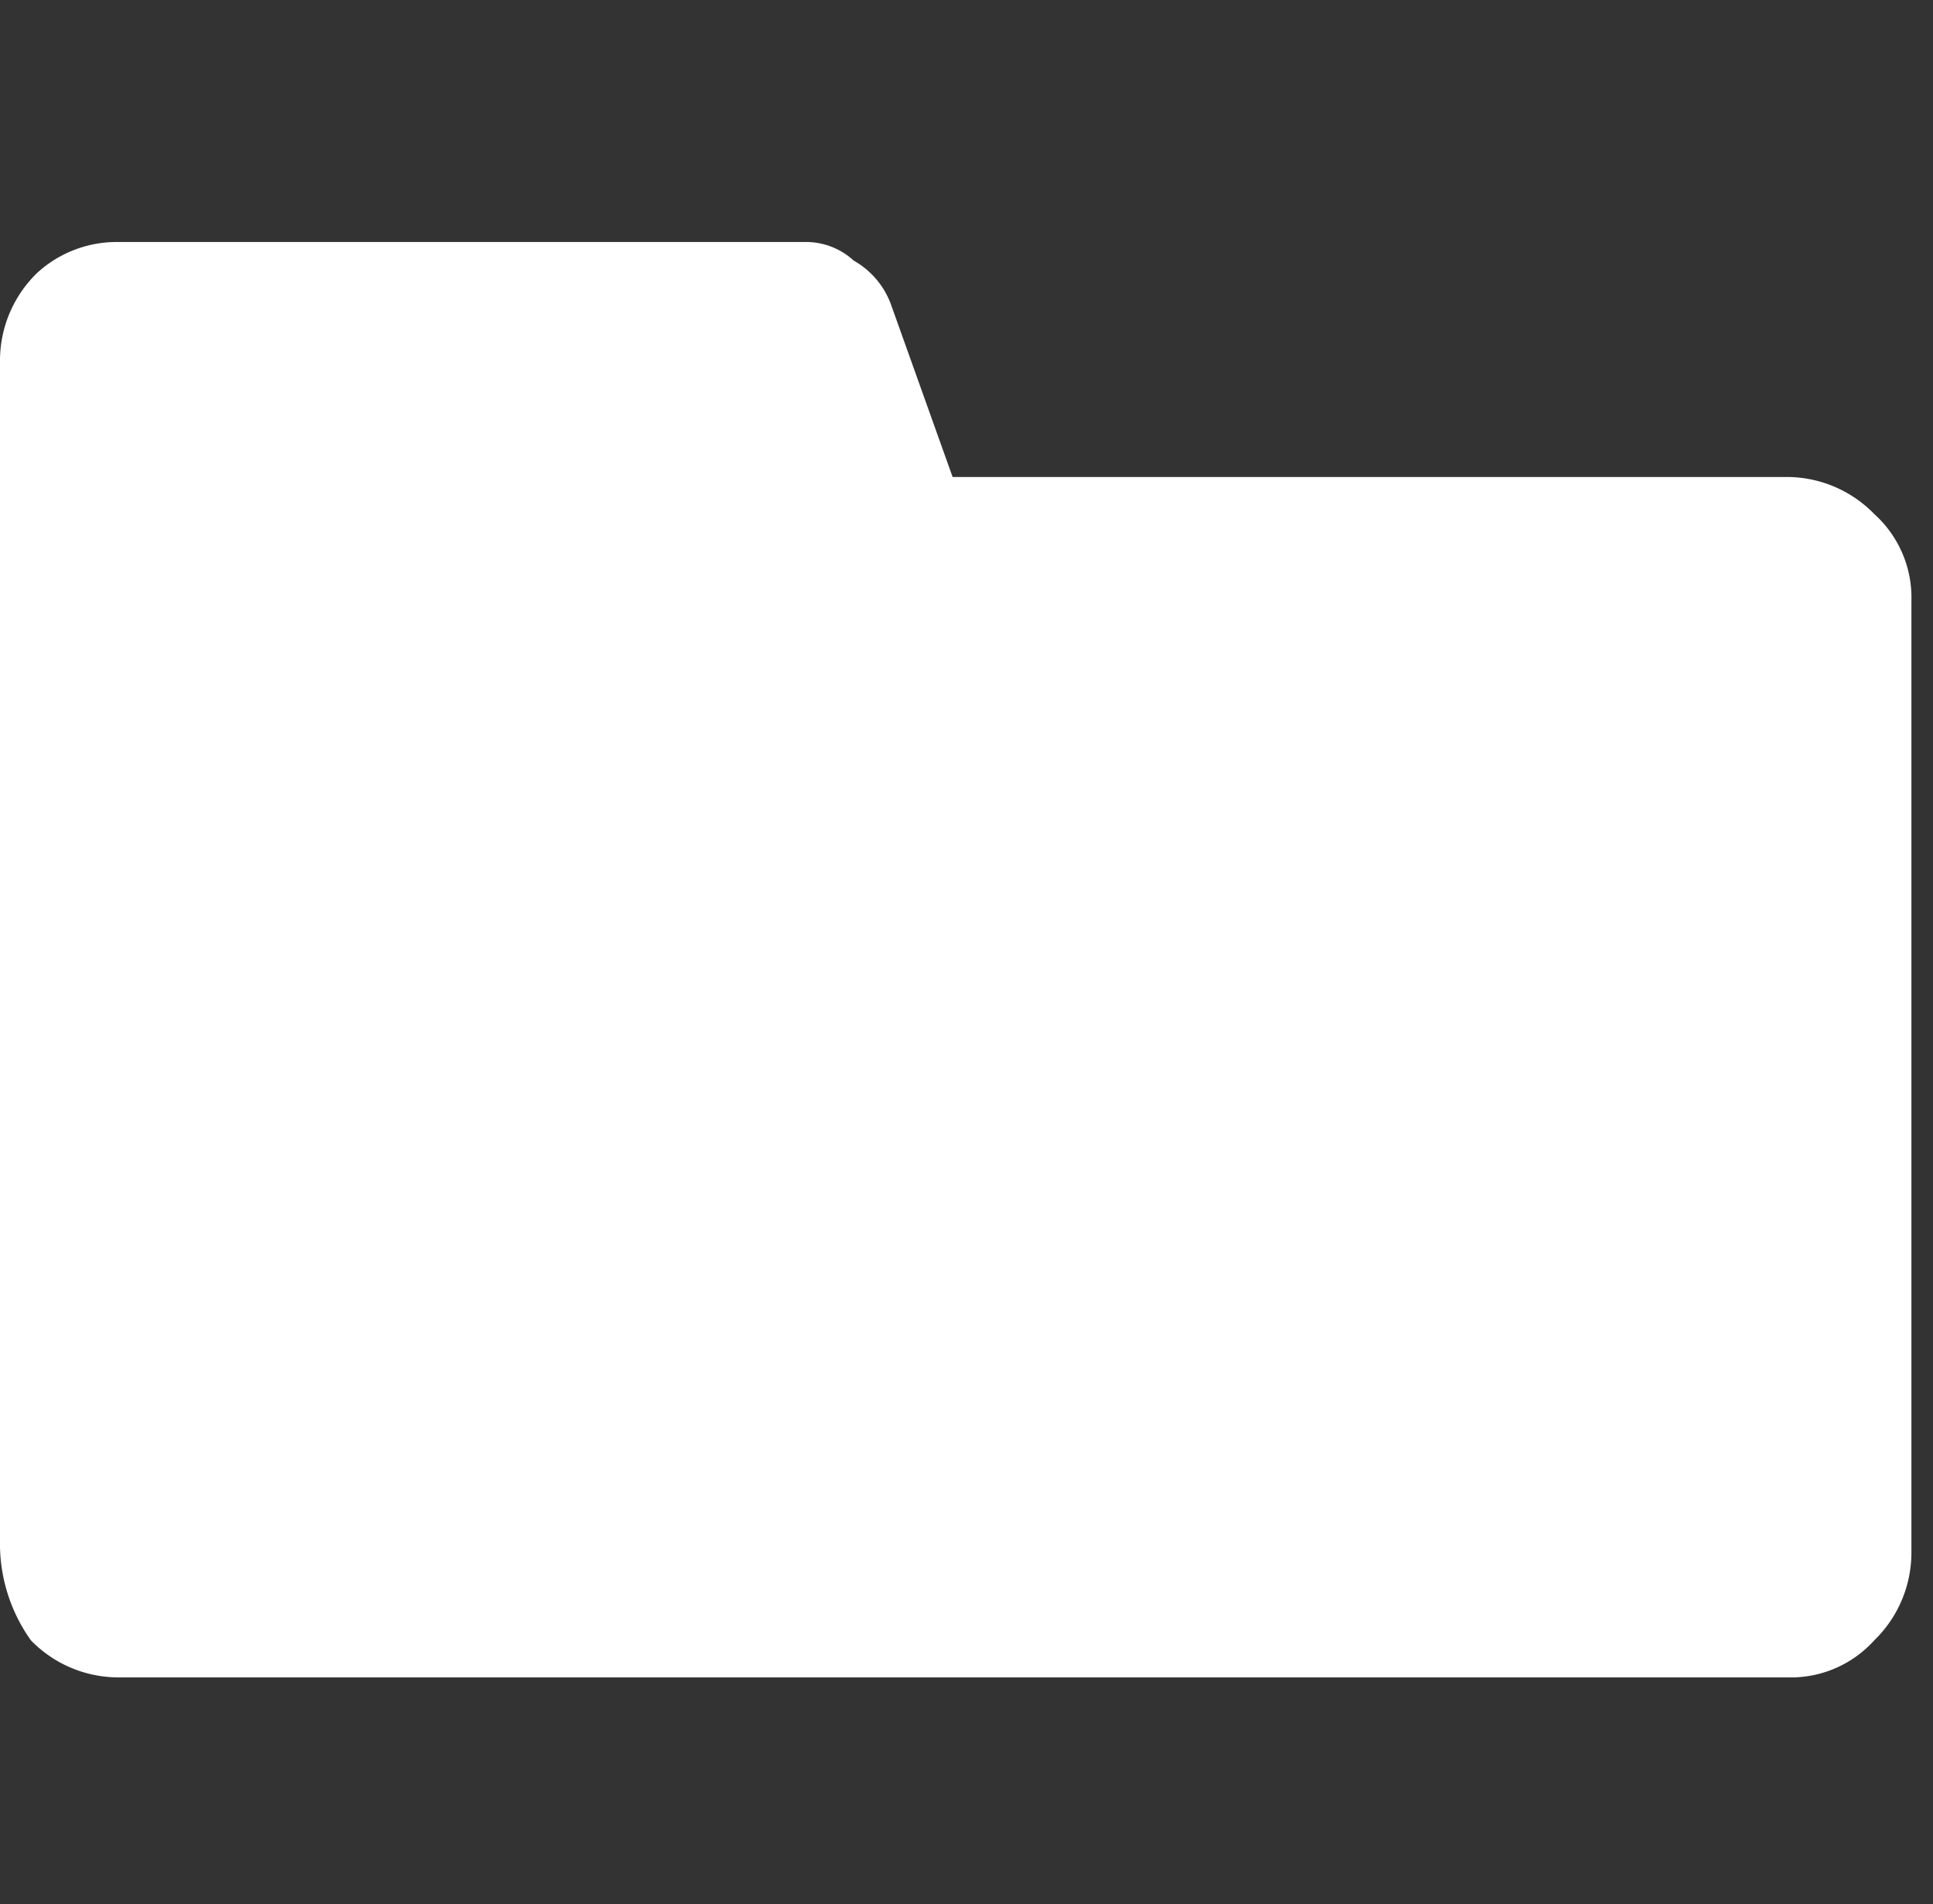 <svg xmlns="http://www.w3.org/2000/svg" width="47.724" height="47" viewBox="0 0 47.724 47"><rect x="0" y="0" width="47.724" height="47" fill="#333333" stroke="none"/><g transform="translate(0 -0.099)"><path d="M0,32.225V2.9A3.015,3.015,0,0,1,.916.764,2.9,2.9,0,0,1,2.9,0H19.854a1.734,1.734,0,0,1,1.222.458,2.053,2.053,0,0,1,.916,1.069L23.519,5.8H44.137a3.015,3.015,0,0,1,2.138.916,2.773,2.773,0,0,1,.916,2.138V32.377a3.015,3.015,0,0,1-.916,2.138,2.773,2.773,0,0,1-2.138.916H2.9a3.015,3.015,0,0,1-2.138-.916A4.115,4.115,0,0,1,0,32.225Z" transform="translate(0 6.073)" fill="#fff"/><rect width="47" height="47" transform="translate(0.724 0.099)" fill="none"/></g></svg>